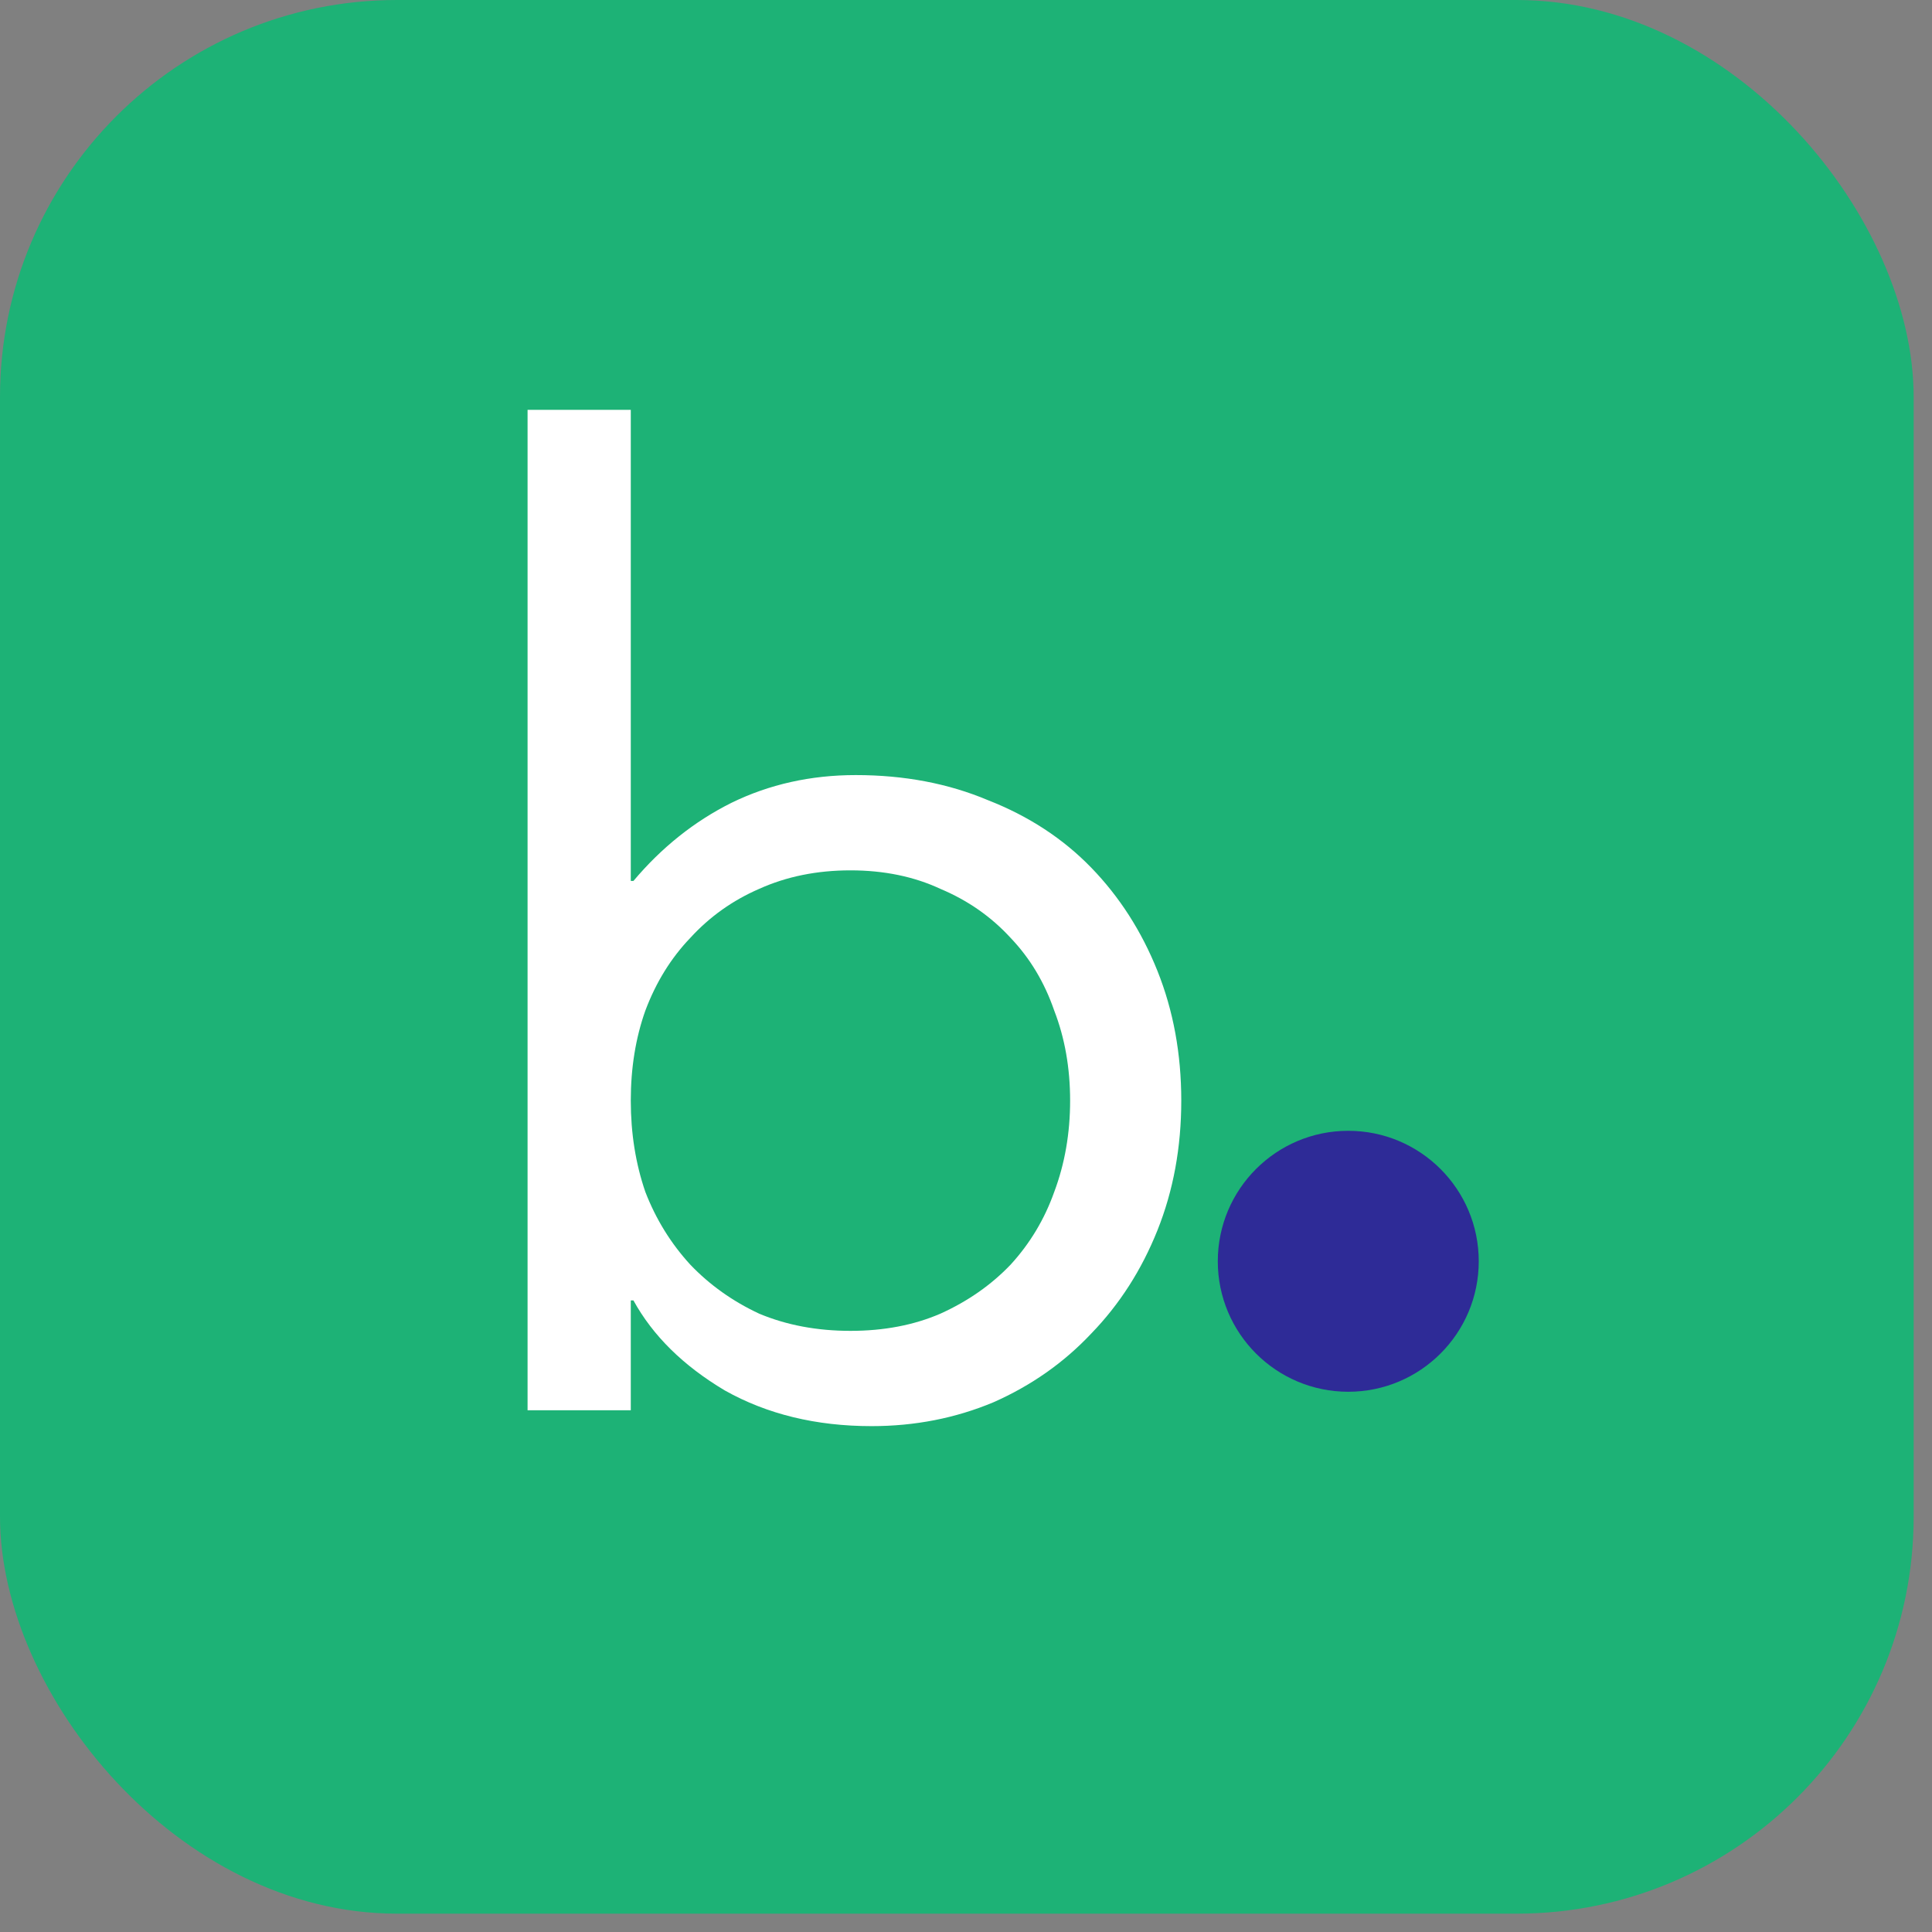 <svg width="73" height="73" viewBox="0 0 73 73" fill="none" xmlns="http://www.w3.org/2000/svg">
<rect x="0" y="0" width="73" height="73" fill="#808080" stroke="none"/>
<rect width="72.307" height="72.307" rx="15" fill="#1DB276"/>
<path d="M19.934 15.486H23.834V33.286H23.934C25 32.02 26.234 31.036 27.634 30.336C29.067 29.636 30.634 29.286 32.334 29.286C34.167 29.286 35.834 29.603 37.334 30.236C38.867 30.836 40.167 31.686 41.234 32.786C42.3 33.886 43.134 35.186 43.734 36.686C44.334 38.186 44.634 39.819 44.634 41.586C44.634 43.353 44.334 44.986 43.734 46.486C43.134 47.986 42.3 49.286 41.234 50.386C40.2 51.486 38.967 52.353 37.534 52.986C36.1 53.586 34.567 53.886 32.934 53.886C30.834 53.886 28.984 53.436 27.384 52.536C25.817 51.603 24.667 50.469 23.934 49.136H23.834V53.286H19.934V15.486ZM23.834 41.586C23.834 42.819 24.017 43.969 24.384 45.036C24.784 46.069 25.35 46.986 26.084 47.786C26.817 48.553 27.684 49.169 28.684 49.636C29.717 50.069 30.867 50.286 32.134 50.286C33.4 50.286 34.534 50.069 35.534 49.636C36.567 49.169 37.45 48.553 38.184 47.786C38.917 46.986 39.467 46.069 39.834 45.036C40.234 43.969 40.434 42.819 40.434 41.586C40.434 40.353 40.234 39.219 39.834 38.186C39.467 37.12 38.917 36.203 38.184 35.436C37.45 34.636 36.567 34.02 35.534 33.586C34.534 33.12 33.4 32.886 32.134 32.886C30.867 32.886 29.717 33.12 28.684 33.586C27.684 34.02 26.817 34.636 26.084 35.436C25.35 36.203 24.784 37.12 24.384 38.186C24.017 39.219 23.834 40.353 23.834 41.586Z" fill="white"/>
<circle cx="50.944" cy="47.657" r="4.93" fill="#2E2B97"/>
</svg>
